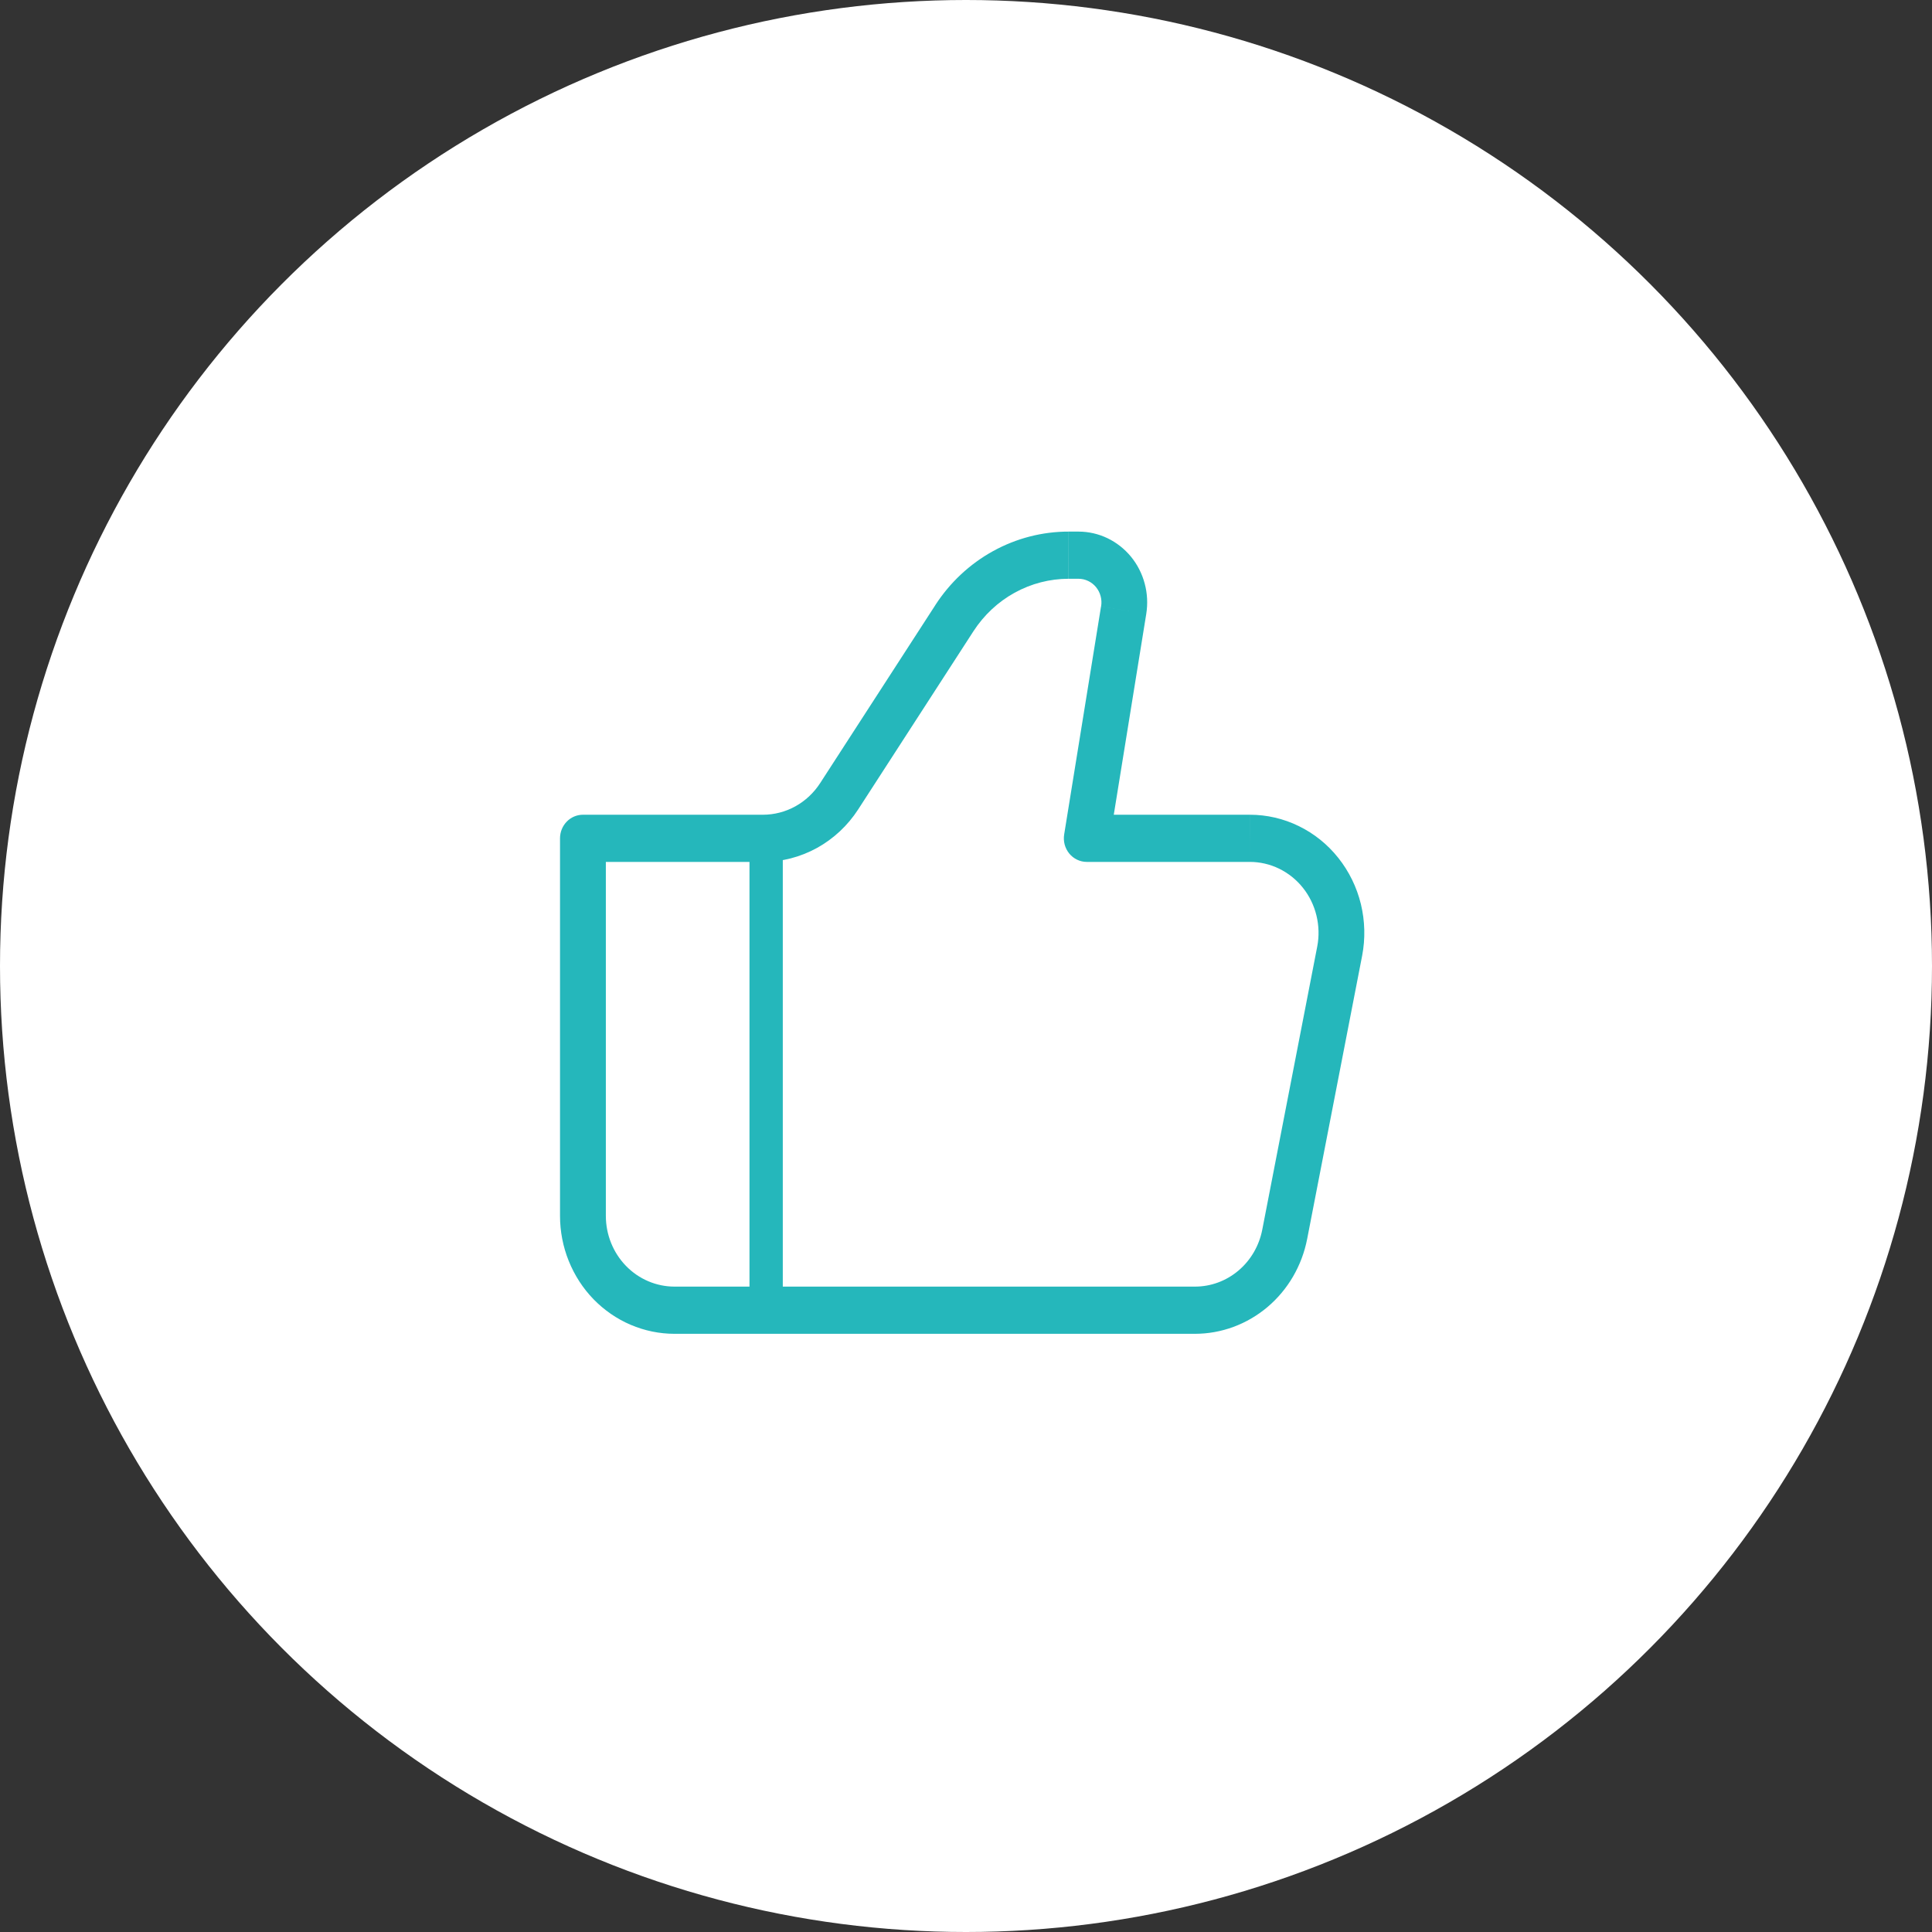 <?xml version="1.0" encoding="UTF-8"?> <svg xmlns="http://www.w3.org/2000/svg" width="58" height="58" viewBox="0 0 58 58" fill="none"><rect x="0" y="0" width="58" height="58" fill="#333333" stroke="none"/><circle cx="29" cy="29" r="29" fill="white"></circle><path d="M32.625 25.167L31.947 25.051C31.931 25.152 31.936 25.256 31.962 25.355C31.989 25.454 32.036 25.546 32.101 25.625C32.165 25.703 32.245 25.766 32.336 25.809C32.427 25.853 32.525 25.875 32.625 25.875V25.167ZM17.5 25.167V24.459C17.318 24.459 17.143 24.533 17.014 24.666C16.885 24.799 16.812 24.979 16.812 25.167H17.5ZM20.25 40.042H35.87V38.625H20.25V40.042ZM37.52 24.459H32.625V25.875H37.52V24.459ZM33.303 25.283L34.411 18.433L33.055 18.2L31.947 25.051L33.303 25.283ZM32.377 15.959H32.085V17.375H32.377V15.959ZM28.079 18.167L24.62 23.512L25.764 24.298L29.222 18.952L28.079 18.167ZM22.904 24.459H17.5V25.875H22.904V24.459ZM16.812 25.167V36.5H18.188V25.167H16.812ZM39.242 37.194L40.892 28.694L39.544 28.417L37.894 36.917L39.242 37.194ZM24.62 23.512C24.431 23.803 24.176 24.042 23.877 24.207C23.578 24.372 23.243 24.459 22.904 24.459V25.875C23.47 25.875 24.027 25.731 24.526 25.456C25.024 25.181 25.45 24.784 25.764 24.298L24.62 23.512ZM34.411 18.433C34.46 18.129 34.445 17.817 34.365 17.52C34.286 17.222 34.145 16.946 33.951 16.71C33.757 16.475 33.516 16.286 33.245 16.156C32.973 16.026 32.677 15.959 32.377 15.959V17.375C32.477 17.375 32.576 17.397 32.667 17.441C32.758 17.484 32.838 17.547 32.903 17.625C32.967 17.704 33.015 17.796 33.041 17.895C33.068 17.994 33.073 18.098 33.057 18.2L34.411 18.433ZM37.52 25.875C37.825 25.875 38.127 25.945 38.402 26.079C38.678 26.214 38.922 26.41 39.115 26.653C39.309 26.896 39.447 27.18 39.521 27.485C39.595 27.79 39.604 28.108 39.544 28.417L40.892 28.694C40.991 28.181 40.978 27.651 40.855 27.142C40.731 26.634 40.5 26.161 40.178 25.756C39.856 25.35 39.451 25.024 38.991 24.8C38.532 24.575 38.03 24.459 37.521 24.459L37.52 25.875ZM35.87 40.042C36.665 40.042 37.435 39.758 38.05 39.239C38.665 38.72 39.086 37.997 39.242 37.194L37.894 36.917C37.8 37.399 37.548 37.832 37.179 38.144C36.81 38.456 36.347 38.626 35.87 38.625V40.042ZM32.083 15.959C31.291 15.958 30.51 16.16 29.812 16.545C29.113 16.93 28.517 17.488 28.078 18.167L29.222 18.952C29.536 18.467 29.961 18.069 30.46 17.794C30.959 17.519 31.516 17.375 32.082 17.375L32.083 15.959ZM20.25 38.625C19.703 38.625 19.178 38.401 18.792 38.003C18.405 37.604 18.188 37.064 18.188 36.5H16.812C16.812 36.965 16.901 37.426 17.074 37.855C17.247 38.285 17.5 38.676 17.819 39.005C18.139 39.333 18.517 39.594 18.934 39.772C19.352 39.95 19.799 40.042 20.25 40.042V38.625Z" fill="#25B7BB"></path><path d="M23 25.167V39.334" stroke="#25B7BB"></path></svg> 